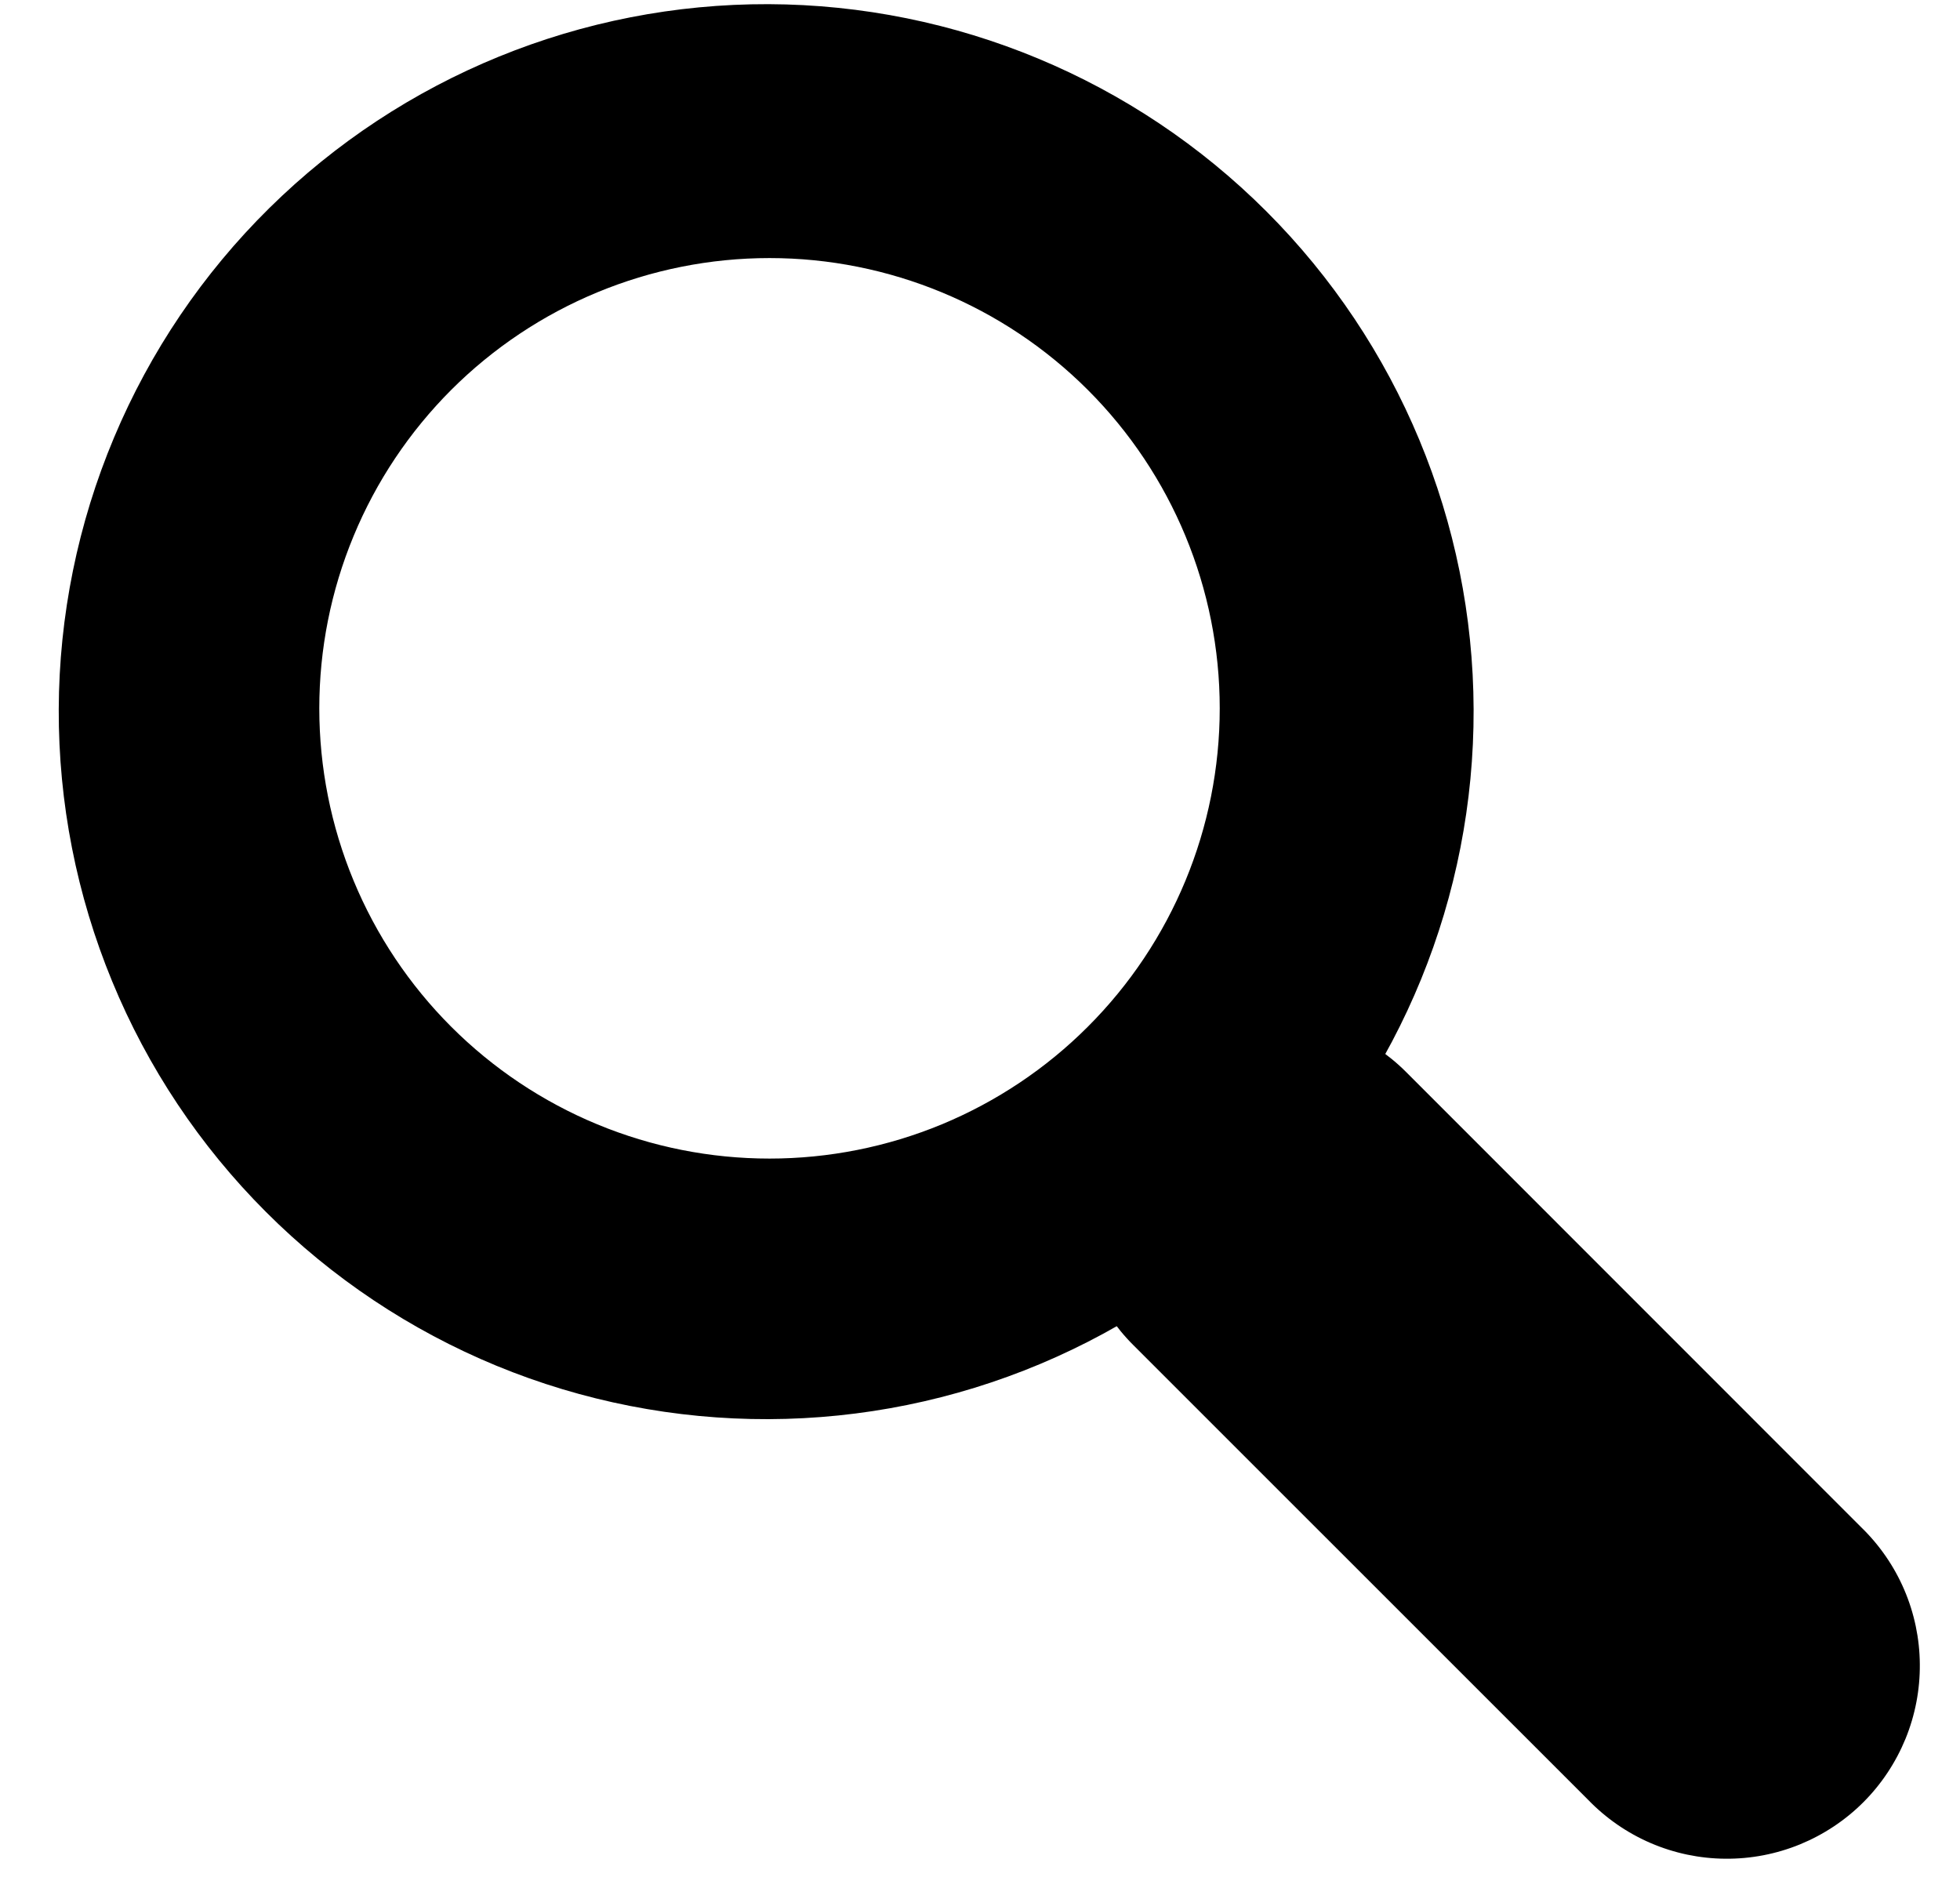 <svg width="32" height="31" viewBox="0 0 32 31" fill="none" xmlns="http://www.w3.org/2000/svg">
<path fill-rule="evenodd" clip-rule="evenodd" d="M4.397 3.397C3.312 4.467 2.451 5.74 1.861 7.145C1.271 8.549 0.964 10.056 0.959 11.58C0.954 13.103 1.25 14.612 1.831 16.02C2.411 17.429 3.265 18.708 4.342 19.785C5.419 20.863 6.699 21.716 8.107 22.297C9.515 22.877 11.024 23.173 12.548 23.168C14.071 23.163 15.578 22.857 16.983 22.267C18.387 21.677 19.661 20.815 20.731 19.73C22.873 17.56 24.069 14.63 24.059 11.58C24.049 8.53 22.833 5.608 20.676 3.451C18.52 1.295 15.598 0.079 12.548 0.068C9.498 0.058 6.568 1.255 4.397 3.397ZM17.761 16.761C17.079 17.444 16.268 17.985 15.377 18.355C14.485 18.724 13.529 18.914 12.564 18.914C11.598 18.914 10.643 18.724 9.751 18.355C8.859 17.985 8.049 17.444 7.366 16.761C6.684 16.079 6.142 15.268 5.773 14.377C5.403 13.485 5.213 12.529 5.213 11.564C5.213 10.598 5.403 9.643 5.773 8.751C6.142 7.859 6.684 7.049 7.366 6.366C8.745 4.988 10.614 4.213 12.564 4.213C14.513 4.213 16.383 4.988 17.761 6.366C19.14 7.745 19.914 9.614 19.914 11.564C19.914 13.513 19.14 15.383 17.761 16.761Z" fill="black"/>
<path d="M18.503 21.959C18.21 21.667 17.978 21.319 17.82 20.937C17.662 20.555 17.58 20.145 17.58 19.731C17.58 19.317 17.662 18.907 17.82 18.525C17.978 18.143 18.21 17.796 18.503 17.503C18.796 17.21 19.143 16.978 19.525 16.82C19.907 16.662 20.317 16.58 20.731 16.58C21.145 16.58 21.555 16.662 21.937 16.82C22.319 16.978 22.667 17.21 22.959 17.503L30.383 24.929C30.683 25.219 30.924 25.567 31.089 25.951C31.254 26.335 31.341 26.749 31.344 27.167C31.348 27.585 31.268 28 31.11 28.387C30.951 28.774 30.718 29.126 30.422 29.422C30.126 29.718 29.774 29.951 29.387 30.11C29 30.268 28.585 30.348 28.167 30.344C27.749 30.341 27.335 30.254 26.951 30.089C26.567 29.924 26.219 29.683 25.929 29.383L18.503 21.959Z" fill="black"/>
</svg>
